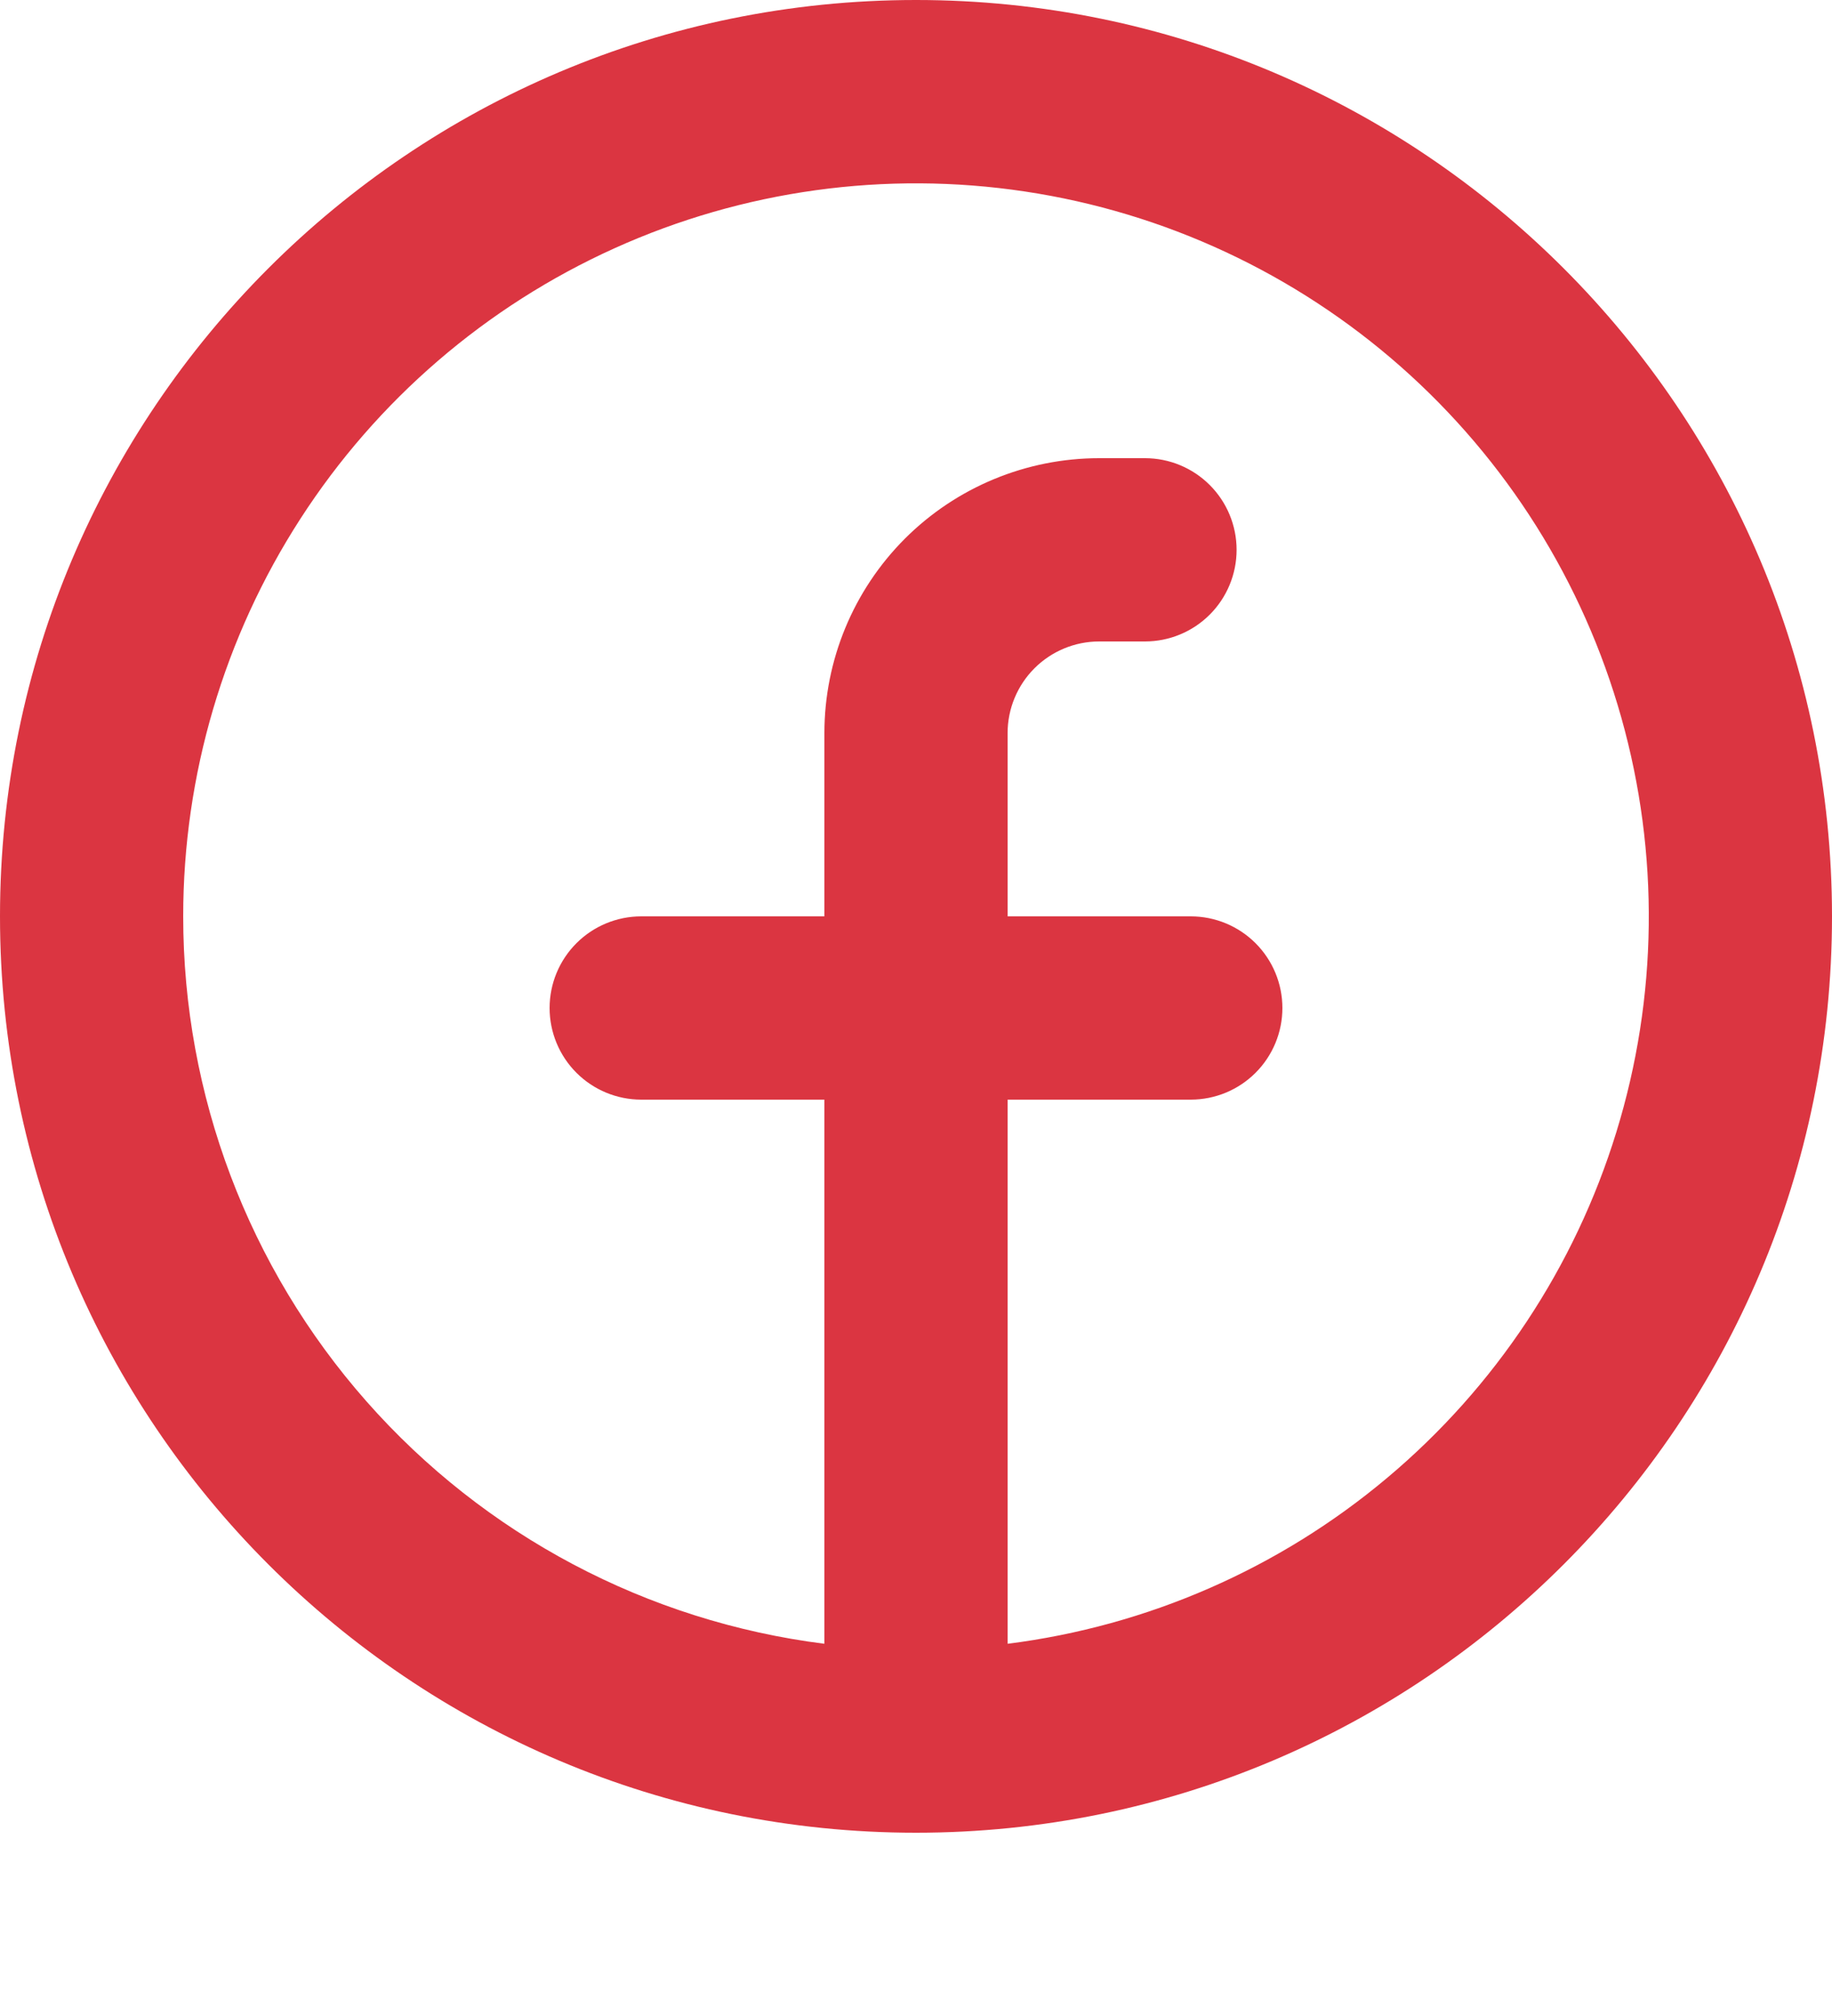 <?xml version="1.0" encoding="UTF-8"?> <svg xmlns="http://www.w3.org/2000/svg" width="40" height="44" viewBox="0 0 40 44" fill="none"><path fill-rule="evenodd" clip-rule="evenodd" d="M4 20C4 16.921 4.889 13.907 6.56 11.321C8.23 8.734 10.611 6.685 13.418 5.418C16.224 4.151 19.337 3.721 22.382 4.18C25.427 4.638 28.274 5.965 30.584 8.002C32.893 10.039 34.565 12.698 35.4 15.662C36.235 18.626 36.198 21.768 35.291 24.71C34.385 27.653 32.649 30.272 30.291 32.252C27.934 34.233 25.055 35.491 22 35.876V24H26C26.53 24 27.039 23.789 27.414 23.414C27.789 23.039 28 22.53 28 22C28 21.47 27.789 20.961 27.414 20.586C27.039 20.211 26.53 20 26 20H22V16C22 15.47 22.211 14.961 22.586 14.586C22.961 14.211 23.47 14 24 14H25C25.53 14 26.039 13.789 26.414 13.414C26.789 13.039 27 12.53 27 12C27 11.47 26.789 10.961 26.414 10.586C26.039 10.211 25.53 10 25 10H24C22.409 10 20.883 10.632 19.757 11.757C18.632 12.883 18 14.409 18 16V20H14C13.47 20 12.961 20.211 12.586 20.586C12.211 20.961 12 21.47 12 22C12 22.53 12.211 23.039 12.586 23.414C12.961 23.789 13.47 24 14 24H18V35.876C14.133 35.389 10.577 33.507 8 30.584C5.422 27.661 4 23.897 4 20ZM20 40C31.046 40 40 31.046 40 20C40 8.954 31.046 0 20 0C8.954 0 0 8.954 0 20C0 31.046 8.954 40 20 40Z" fill="#DB3541"></path></svg> 